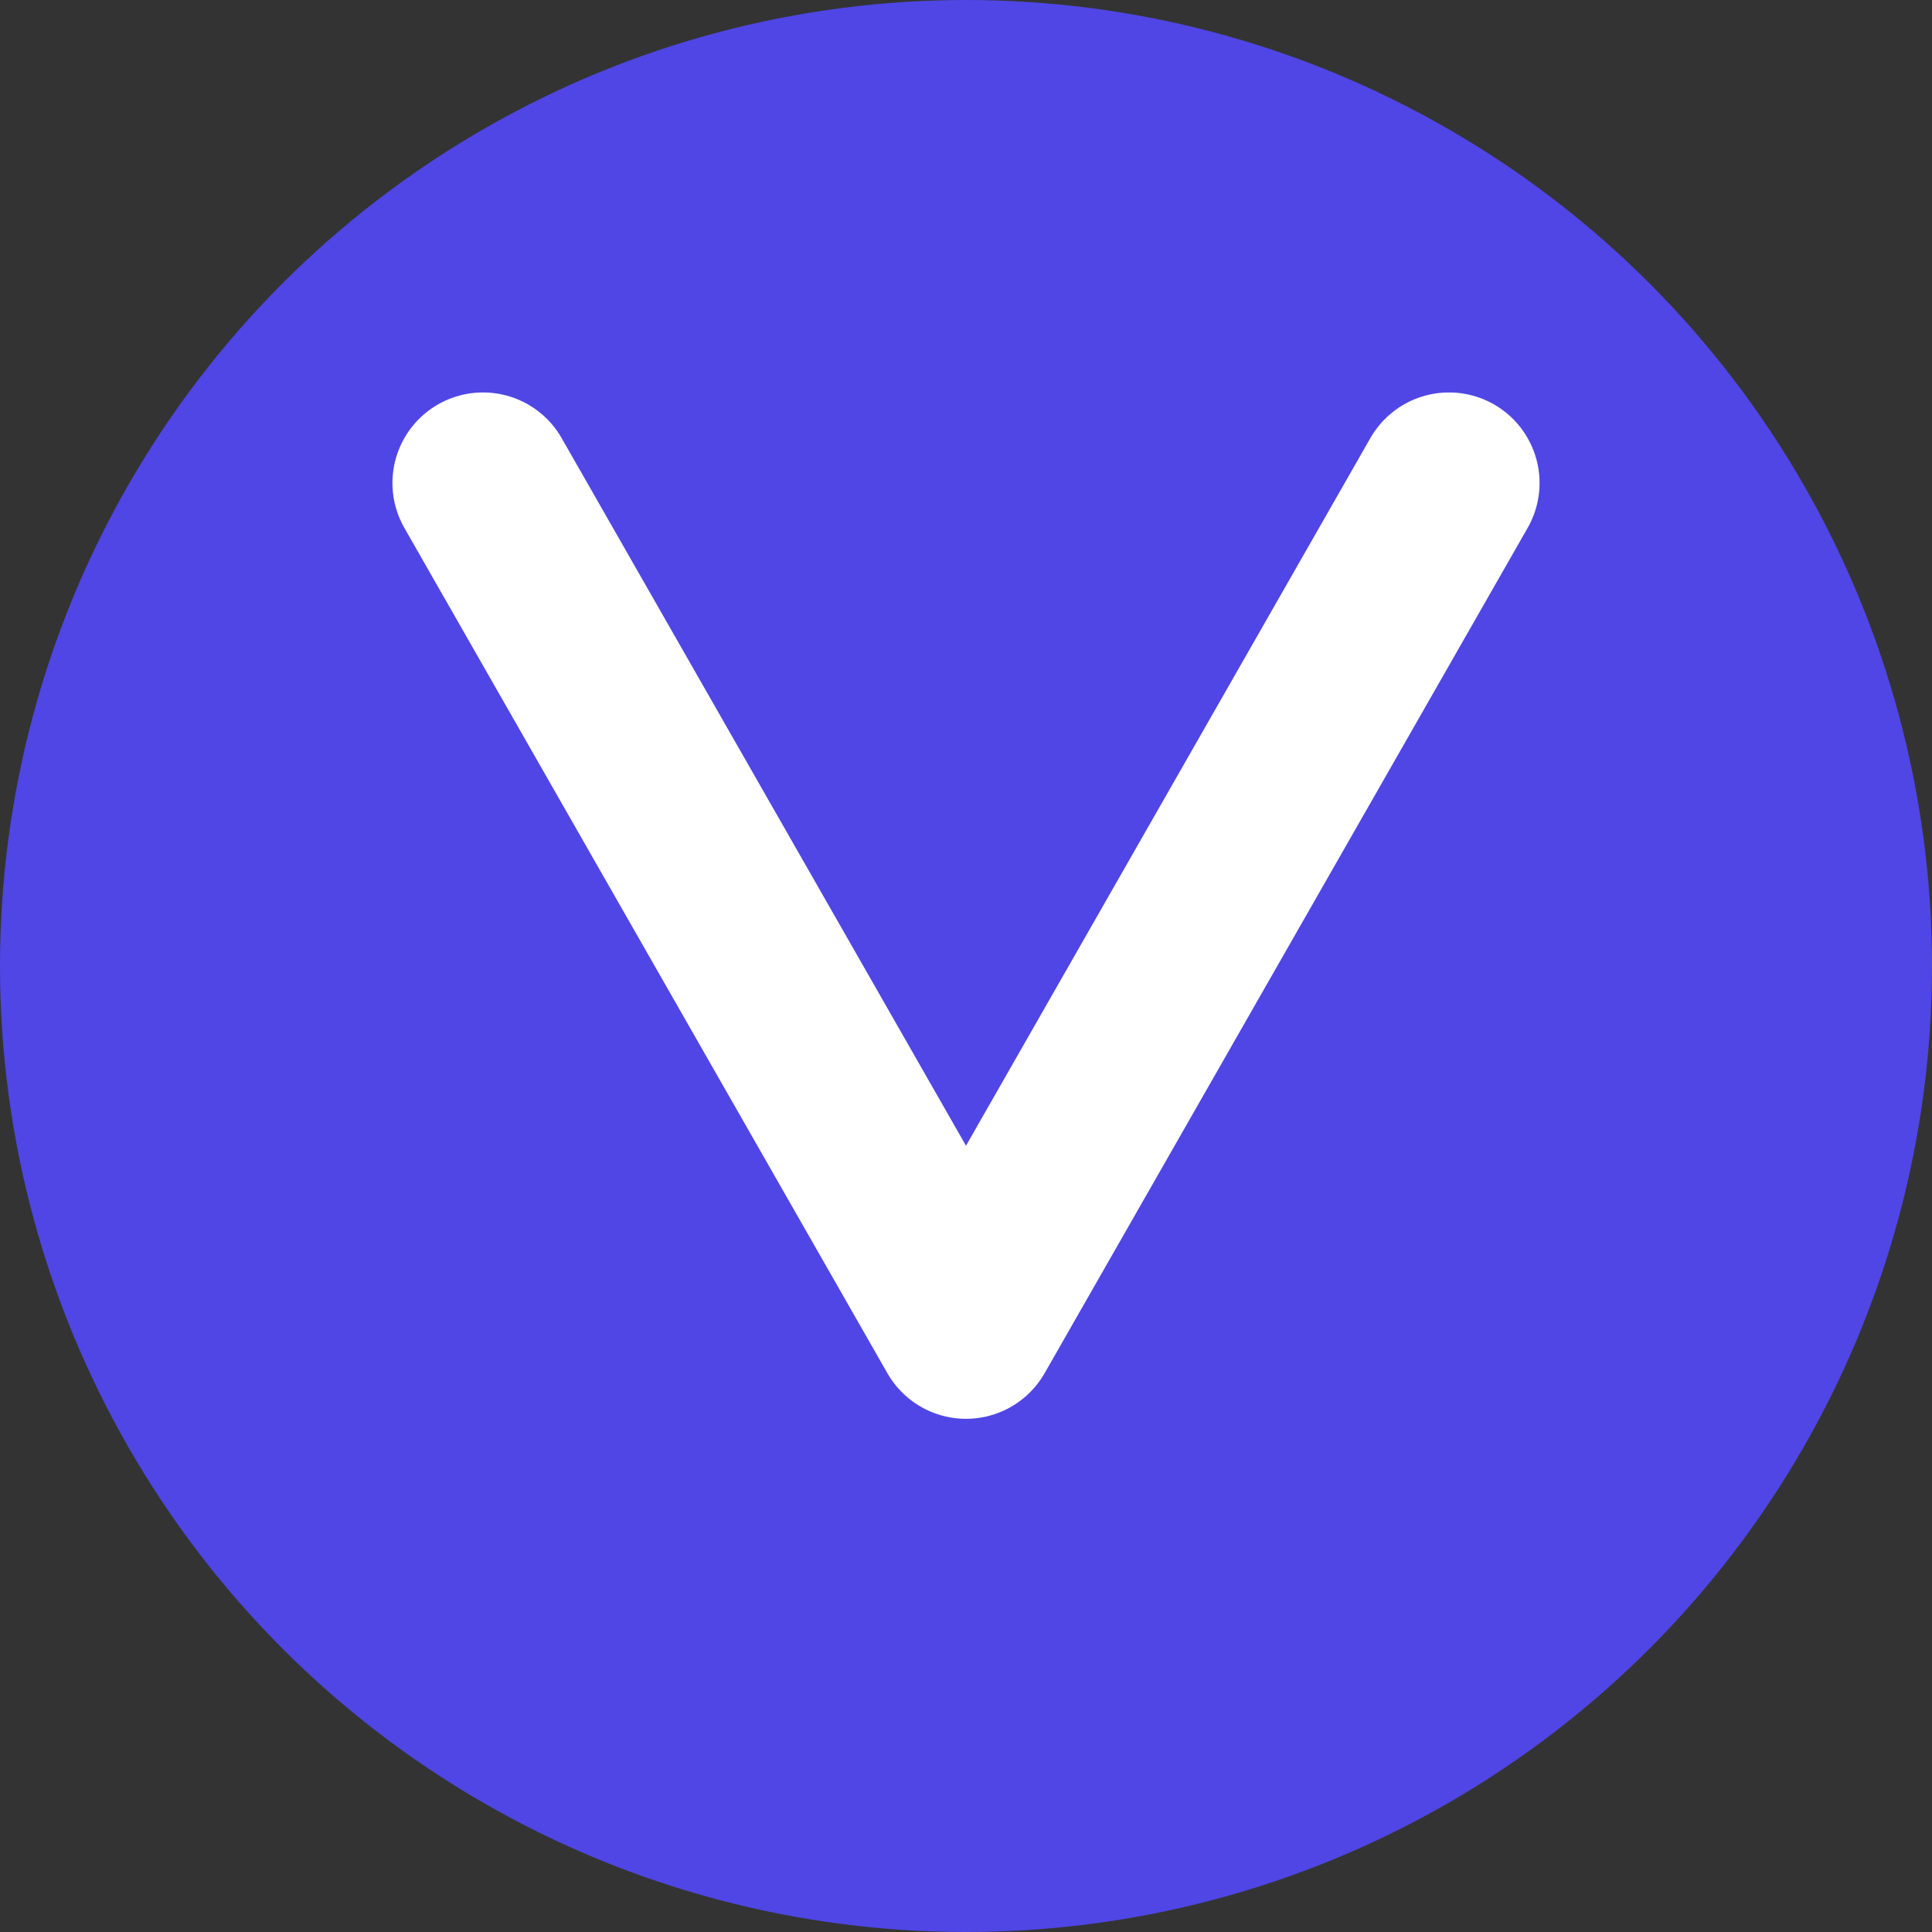 <svg xmlns="http://www.w3.org/2000/svg" viewBox="0 0 32 32">
  <rect x="0" y="0" width="32" height="32" fill="#333333" stroke="none"/>
  <!-- Background circle -->
  <circle cx="16" cy="16" r="16" fill="#4F46E5"/>
  
  <!-- Stylized 'V' -->
  <path 
    d="M8 8 L16 22 L24 8" 
    stroke="white" 
    stroke-width="3" 
    stroke-linecap="round" 
    stroke-linejoin="round"
    fill="none"
  />
</svg>